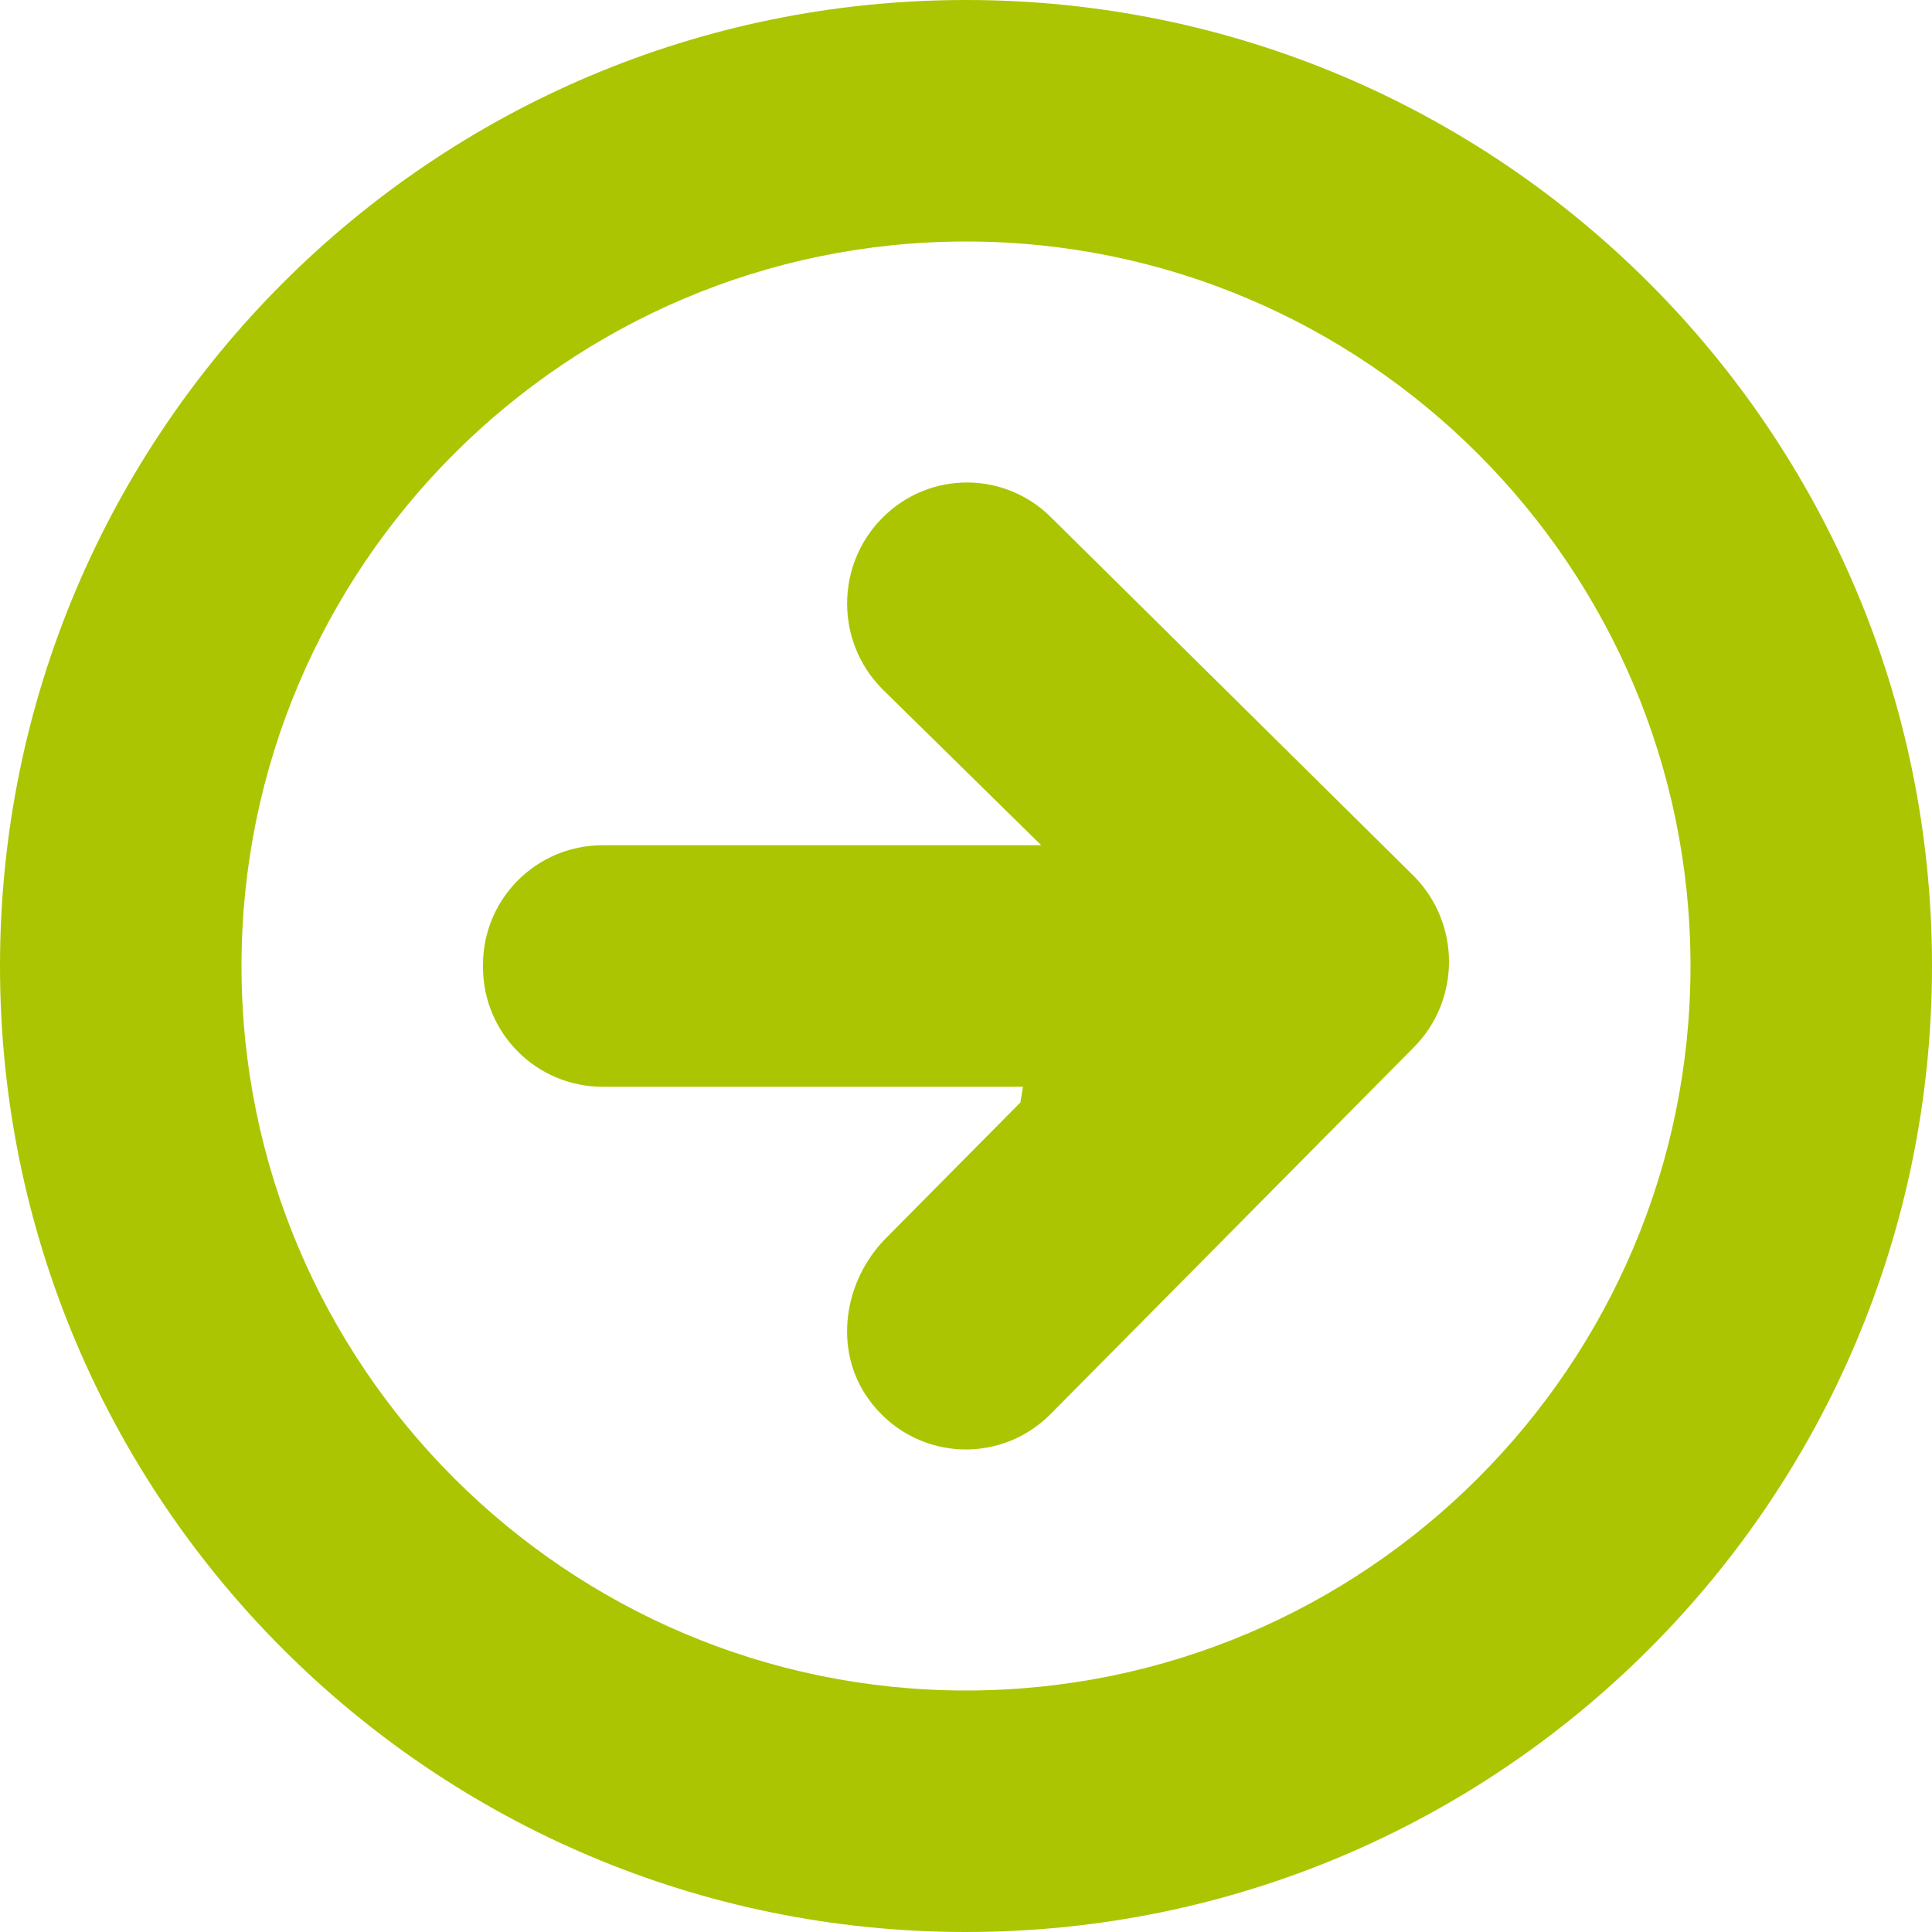 <?xml version="1.0" encoding="iso-8859-1"?>
<!-- Generator: Adobe Illustrator 16.0.0, SVG Export Plug-In . SVG Version: 6.00 Build 0)  -->
<!DOCTYPE svg PUBLIC "-//W3C//DTD SVG 1.1//EN" "http://www.w3.org/Graphics/SVG/1.1/DTD/svg11.dtd">
<svg xmlns="http://www.w3.org/2000/svg" xmlns:xlink="http://www.w3.org/1999/xlink" version="1.1" id="Capa_1" x="0px" y="0px" width="512px" height="512px" viewBox="0 0 612 612" style="enable-background:new 0 0 612 612;" xml:space="preserve">
<g>
	<g>
		<g id="West">
			<g>
				<path d="M421.133,267.75H287.965l0.803-4.973l42.61-43.012c13.426-13.56,16.696-35.267,5.604-50.796      c-14.096-19.718-41.482-21.343-57.796-4.877L164.131,280.258C156.997,287.43,153,297.164,153,307.358      c0,10.175,3.997,19.908,11.112,27.101l114.75,113.469c14.822,14.976,38.842,14.976,53.666,0      c14.841-14.975,14.841-39.226,0-54.182L282.17,344.25h138.962c20.923,0,37.867-16.944,37.867-37.868v-0.765      C459,284.714,442.036,267.75,421.133,267.75z M306,0C136.992,0,0,136.992,0,306s136.992,306,306,306s306-136.992,306-306      S475.008,0,306,0z M306,535.5C179.45,535.5,76.5,432.55,76.5,306S179.45,76.5,306,76.5S535.5,179.45,535.5,306      S432.55,535.5,306,535.5z" fill="#abc502" transform='rotate(180 306 306)'/>
			</g>
		</g>
	</g>
</g>
<g>
</g>
<g>
</g>
<g>
</g>
<g>
</g>
<g>
</g>
<g>
</g>
<g>
</g>
<g>
</g>
<g>
</g>
<g>
</g>
<g>
</g>
<g>
</g>
<g>
</g>
<g>
</g>
<g>
</g>
</svg>
